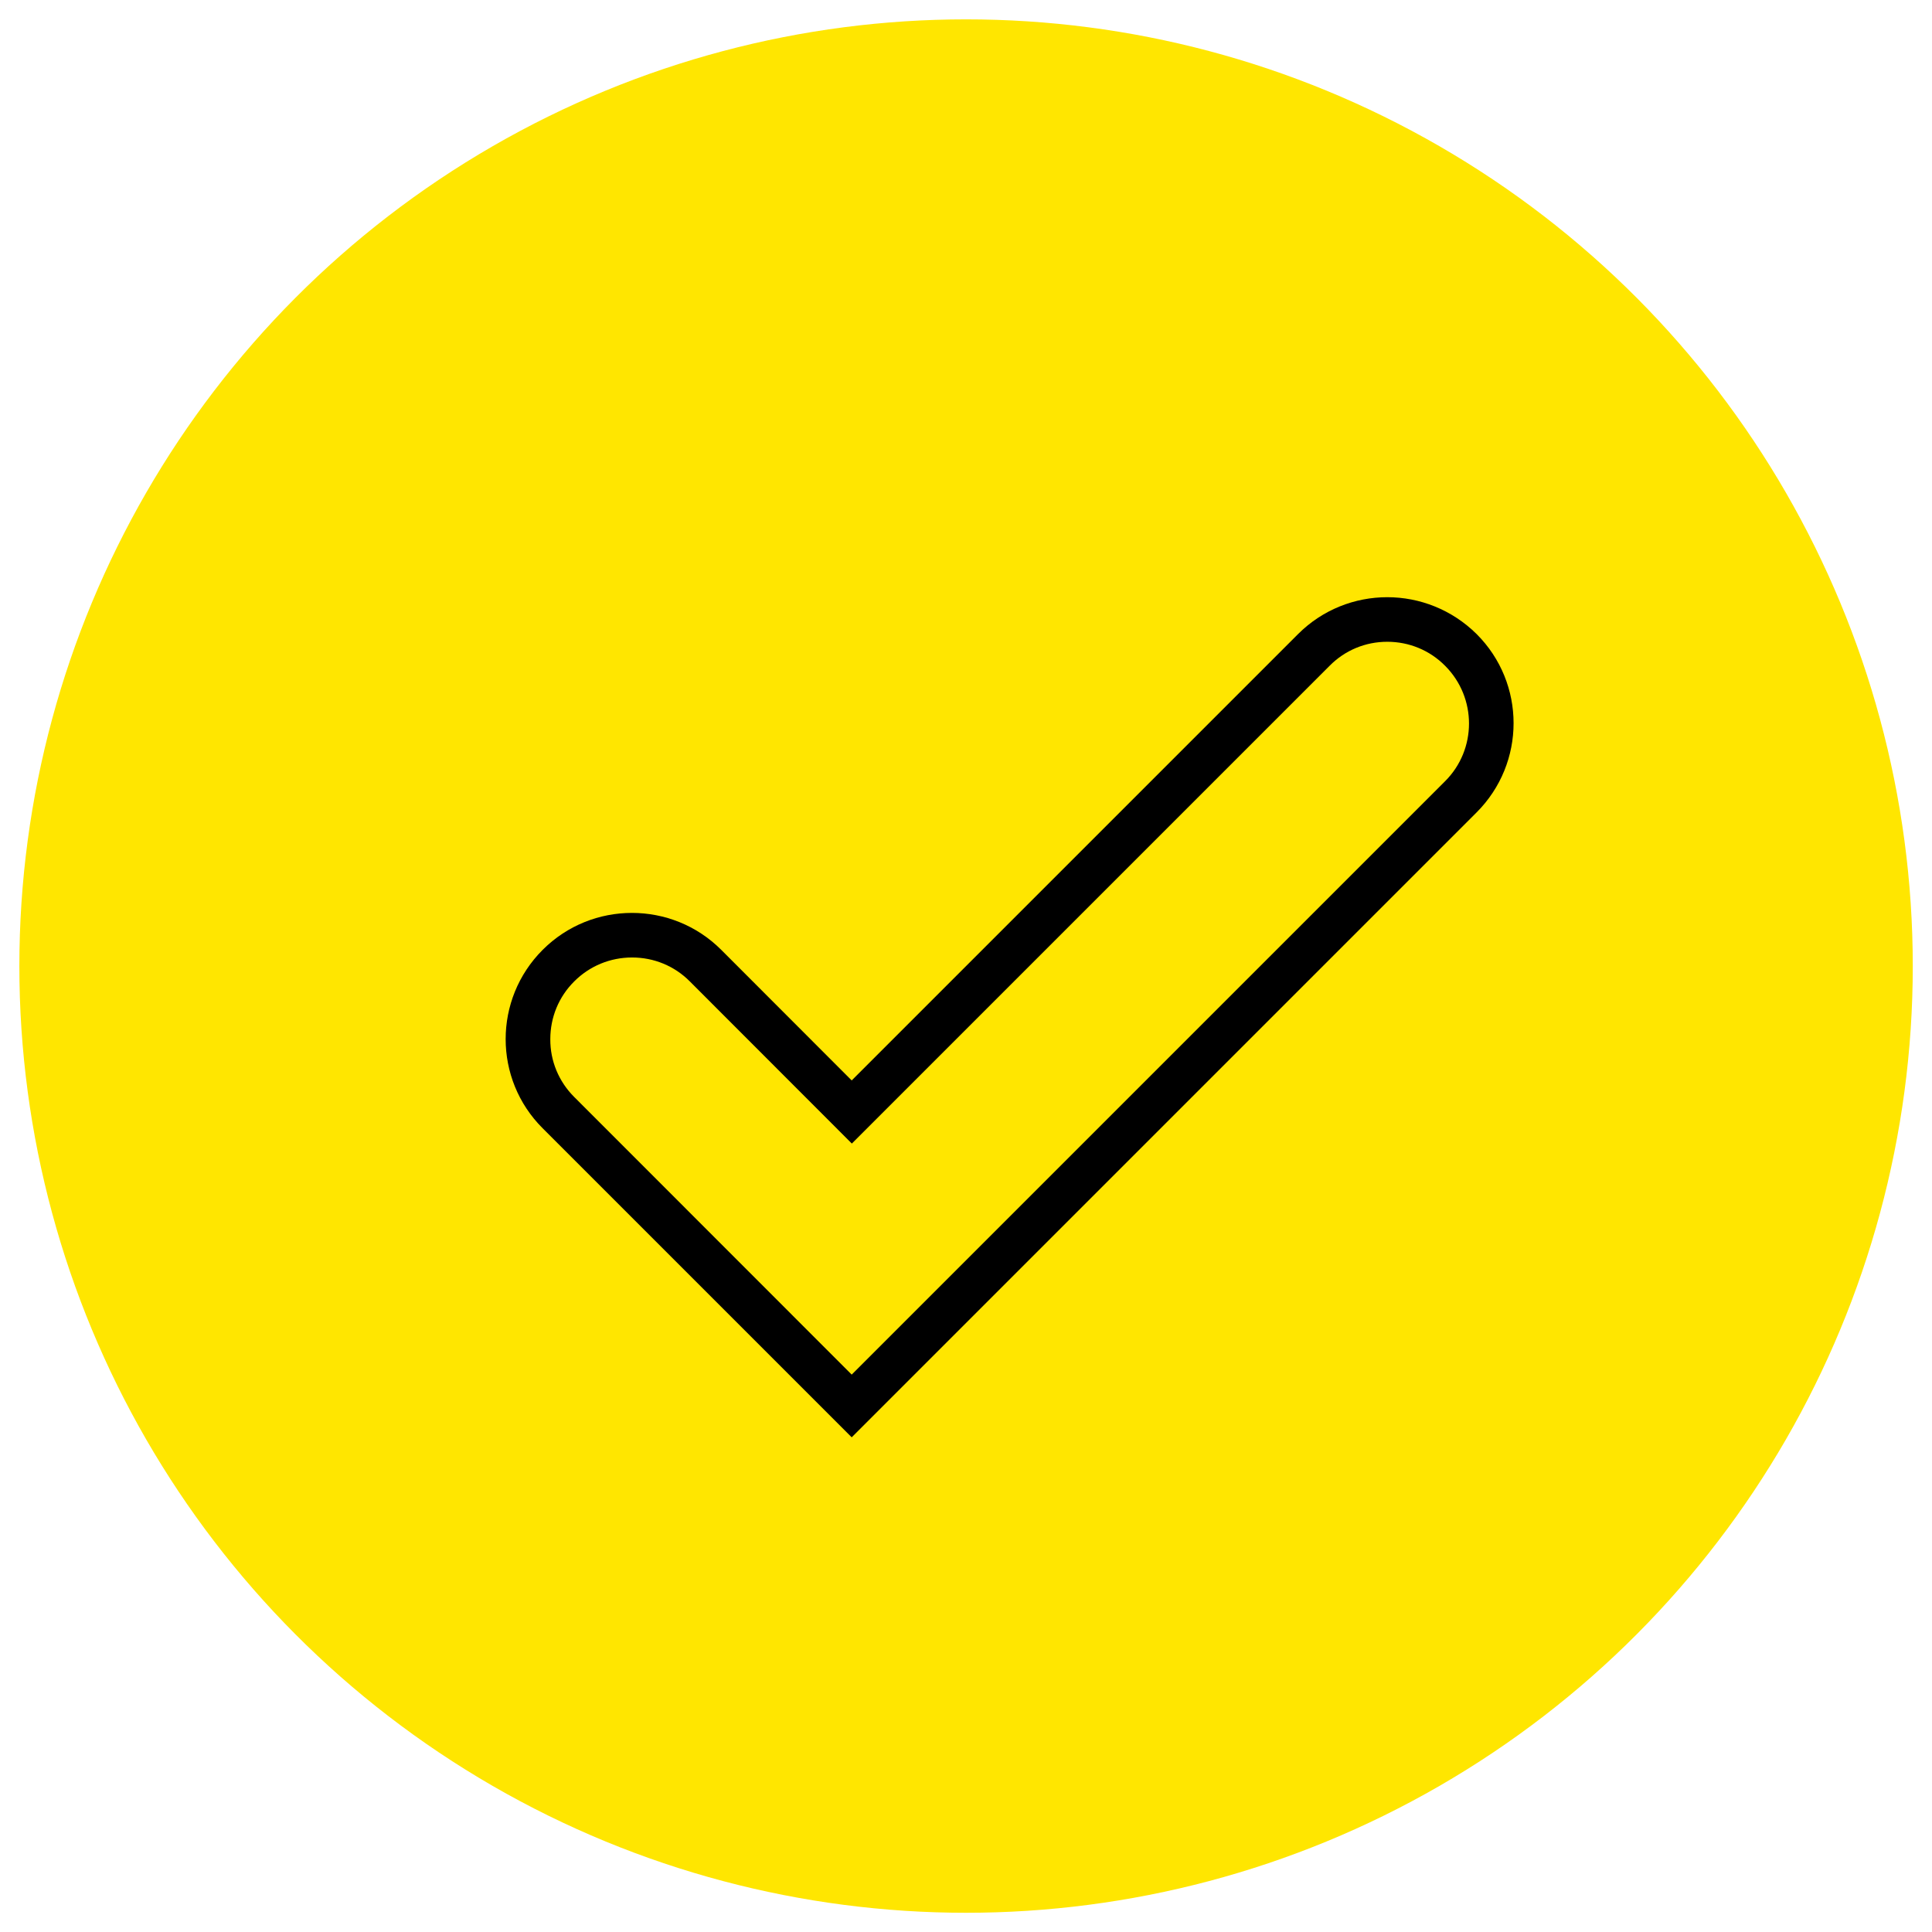 <?xml version="1.0" encoding="utf-8"?>
<!-- Generator: Adobe Illustrator 27.8.0, SVG Export Plug-In . SVG Version: 6.00 Build 0)  -->
<svg version="1.1" id="Ebene_1" xmlns="http://www.w3.org/2000/svg" xmlns:xlink="http://www.w3.org/1999/xlink" x="0px" y="0px"
	 viewBox="0 0 141.73 141.73" style="enable-background:new 0 0 141.73 141.73;" xml:space="preserve">
<style type="text/css">
	.st0{fill:#FFE600;}
</style>
<g>
	<circle class="st0" cx="70.87" cy="70.87" r="69.45"/>
	<path d="M101.77,47.08L101.77,47.08c1.6,0,3.11,0.62,4.24,1.76c2.34,2.34,2.34,6.14,0,8.47l-43.53,43.53L42.12,80.47
		c-1.13-1.13-1.76-2.64-1.75-4.24c0-1.6,0.62-3.11,1.76-4.24c1.13-1.13,2.64-1.75,4.24-1.75c1.6,0,3.11,0.62,4.24,1.76l11.88,11.89
		l35.05-35.05C98.67,47.7,100.17,47.08,101.77,47.08 M101.77,43.81c-2.37,0-4.74,0.9-6.55,2.71L62.48,79.26l-9.57-9.58
		c-1.81-1.81-4.18-2.71-6.55-2.71c-2.37,0-4.74,0.9-6.55,2.71l0,0c-3.62,3.62-3.62,9.48,0,13.09l22.67,22.67l45.84-45.84
		c3.62-3.62,3.62-9.48,0-13.09C106.51,44.72,104.14,43.81,101.77,43.81L101.77,43.81z"/>
</g>
</svg>
